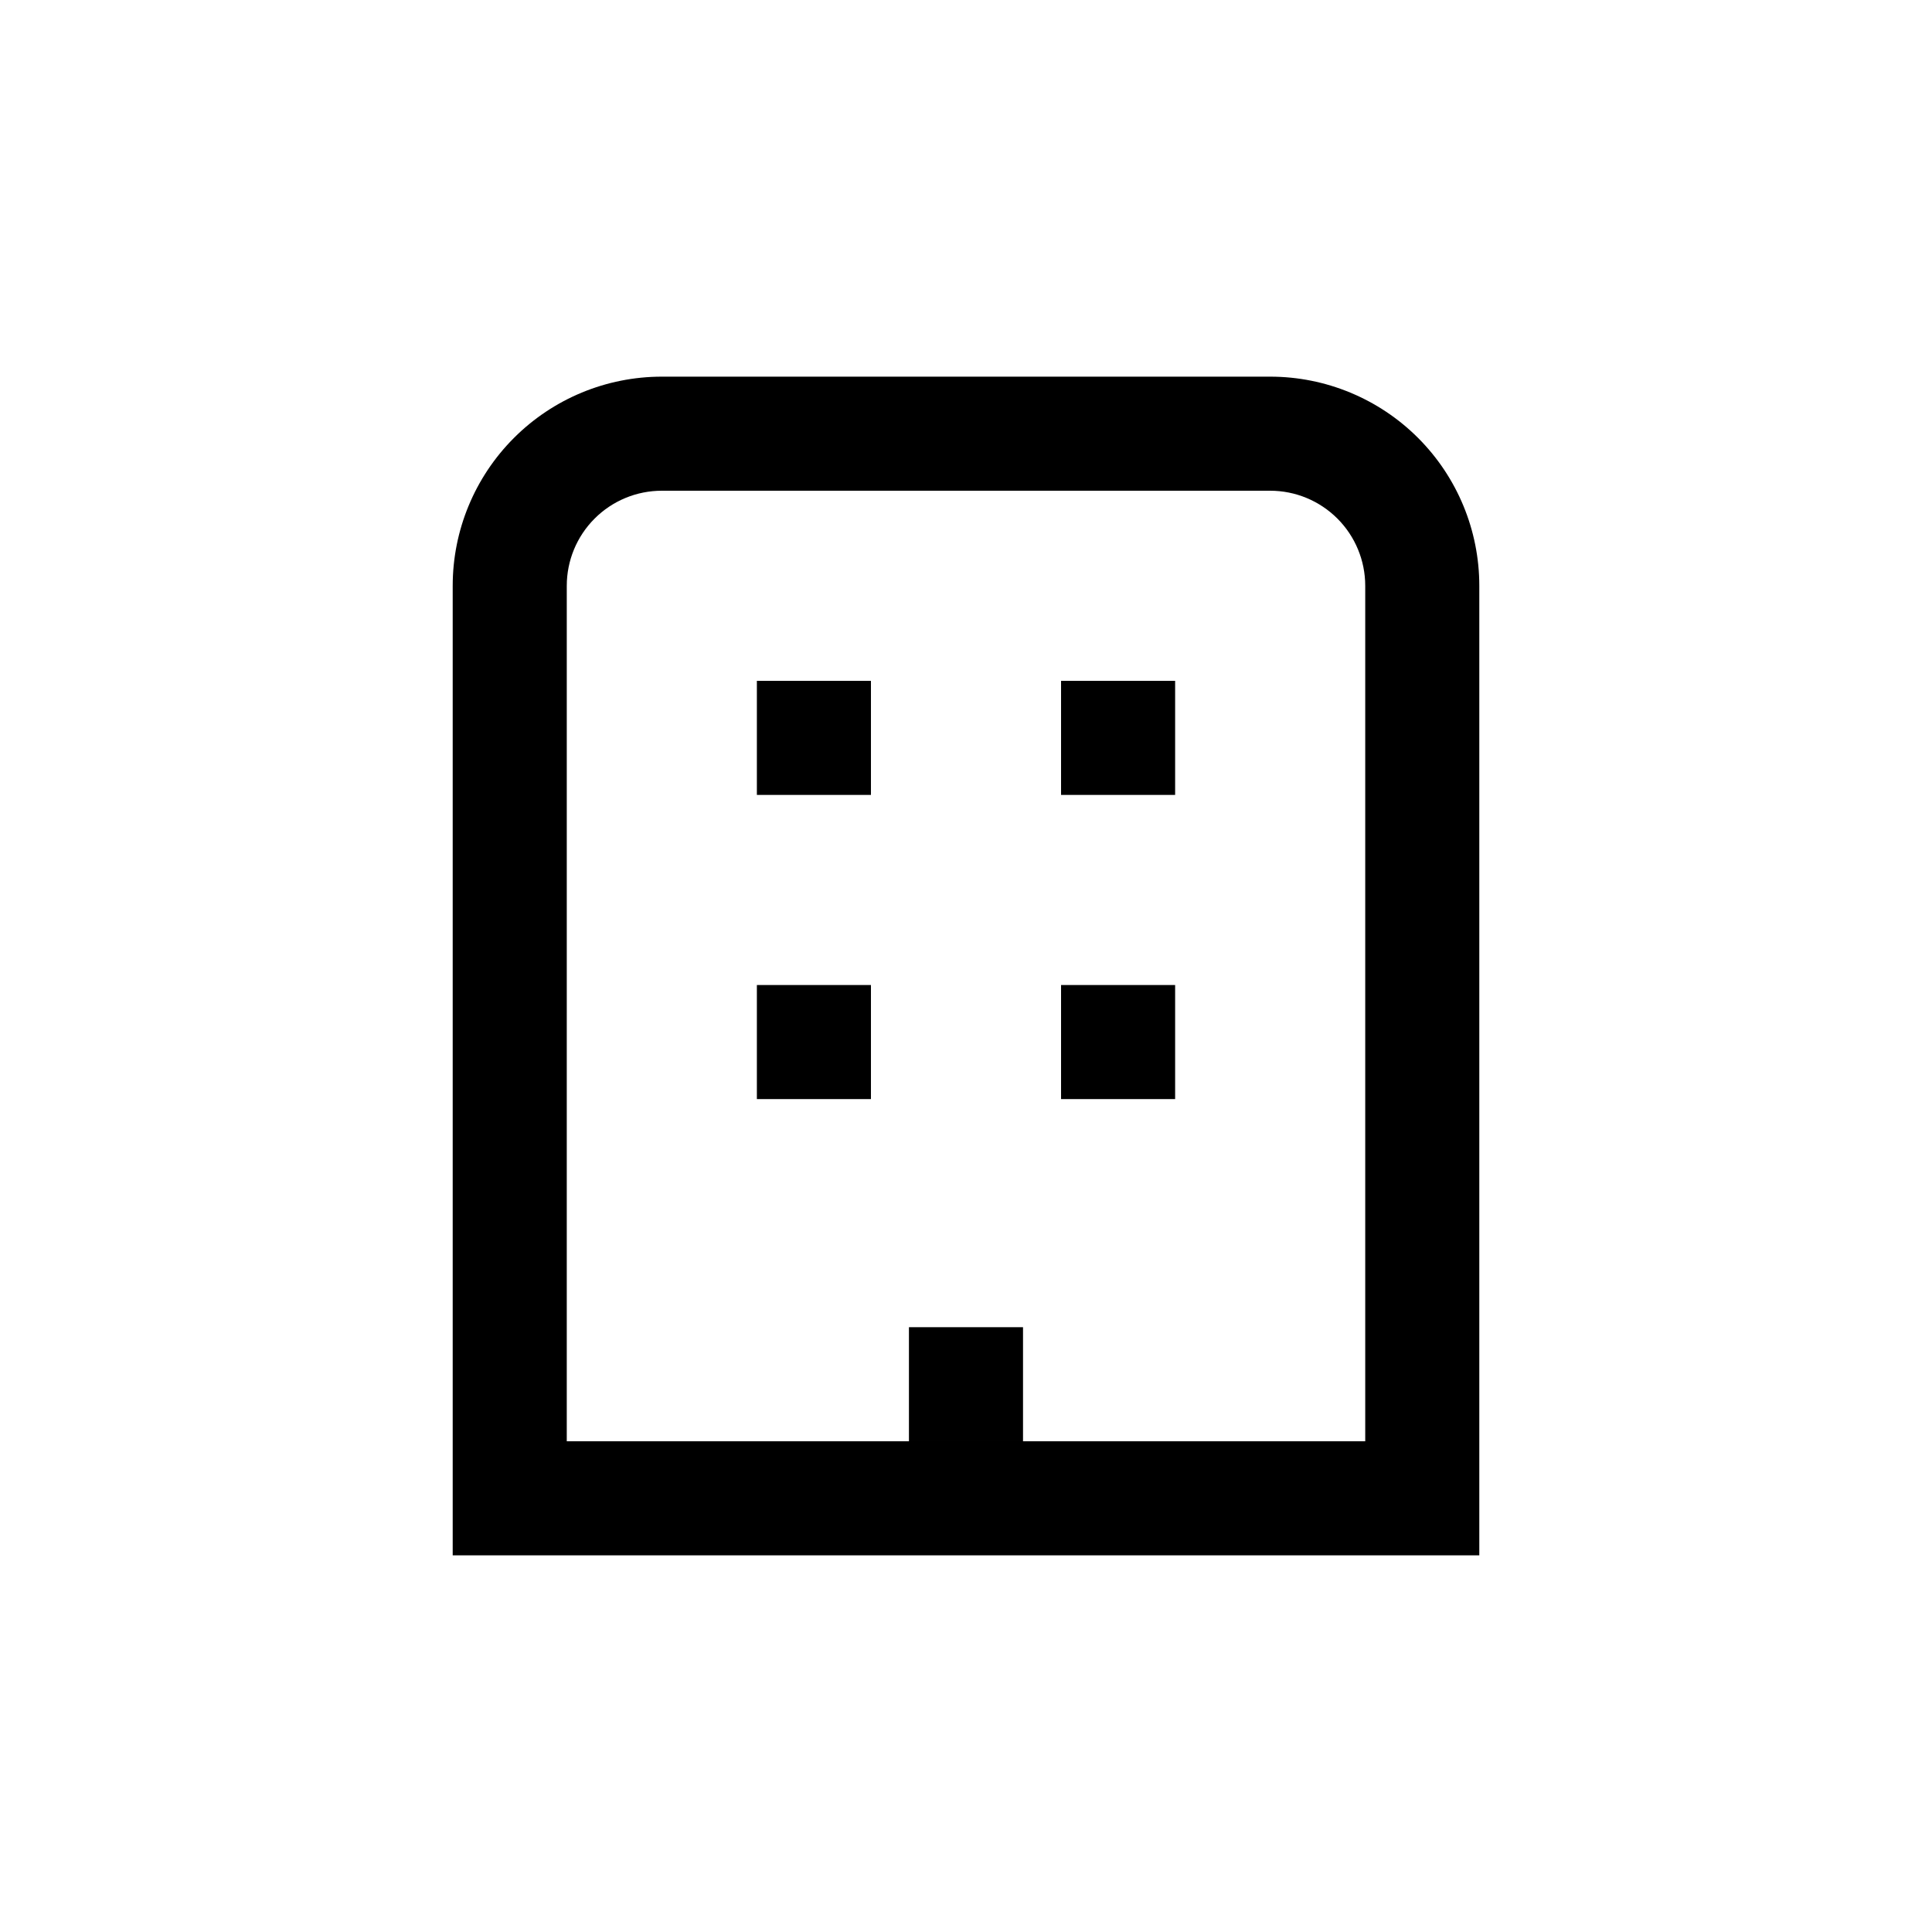 <?xml version="1.0" encoding="UTF-8"?>
<!-- Uploaded to: ICON Repo, www.svgrepo.com, Generator: ICON Repo Mixer Tools -->
<svg fill="#000000" width="800px" height="800px" version="1.1" viewBox="144 144 512 512" xmlns="http://www.w3.org/2000/svg">
 <g>
  <path d="m536.03 556.18h-272.06v-256.94c0-14.699 5.84-28.797 16.234-39.188 10.391-10.395 24.488-16.234 39.188-16.234h161.22c14.695 0 28.793 5.84 39.188 16.234 10.391 10.391 16.23 24.488 16.23 39.188zm-241.83-30.23h211.6v-226.71c0-6.684-2.652-13.09-7.375-17.812-4.727-4.727-11.133-7.379-17.812-7.379h-161.22c-6.684 0-13.09 2.652-17.812 7.379-4.727 4.723-7.379 11.129-7.379 17.812z"/>
  <path d="m344.58 324.43h30.23v30.23h-30.23z"/>
  <path d="m425.19 324.43h30.23v30.23h-30.23z"/>
  <path d="m344.58 405.04h30.23v30.23h-30.23z"/>
  <path d="m425.19 405.04h30.23v30.23h-30.23z"/>
  <path d="m384.88 495.72h30.23v30.23h-30.23z"/>
 </g>
</svg>